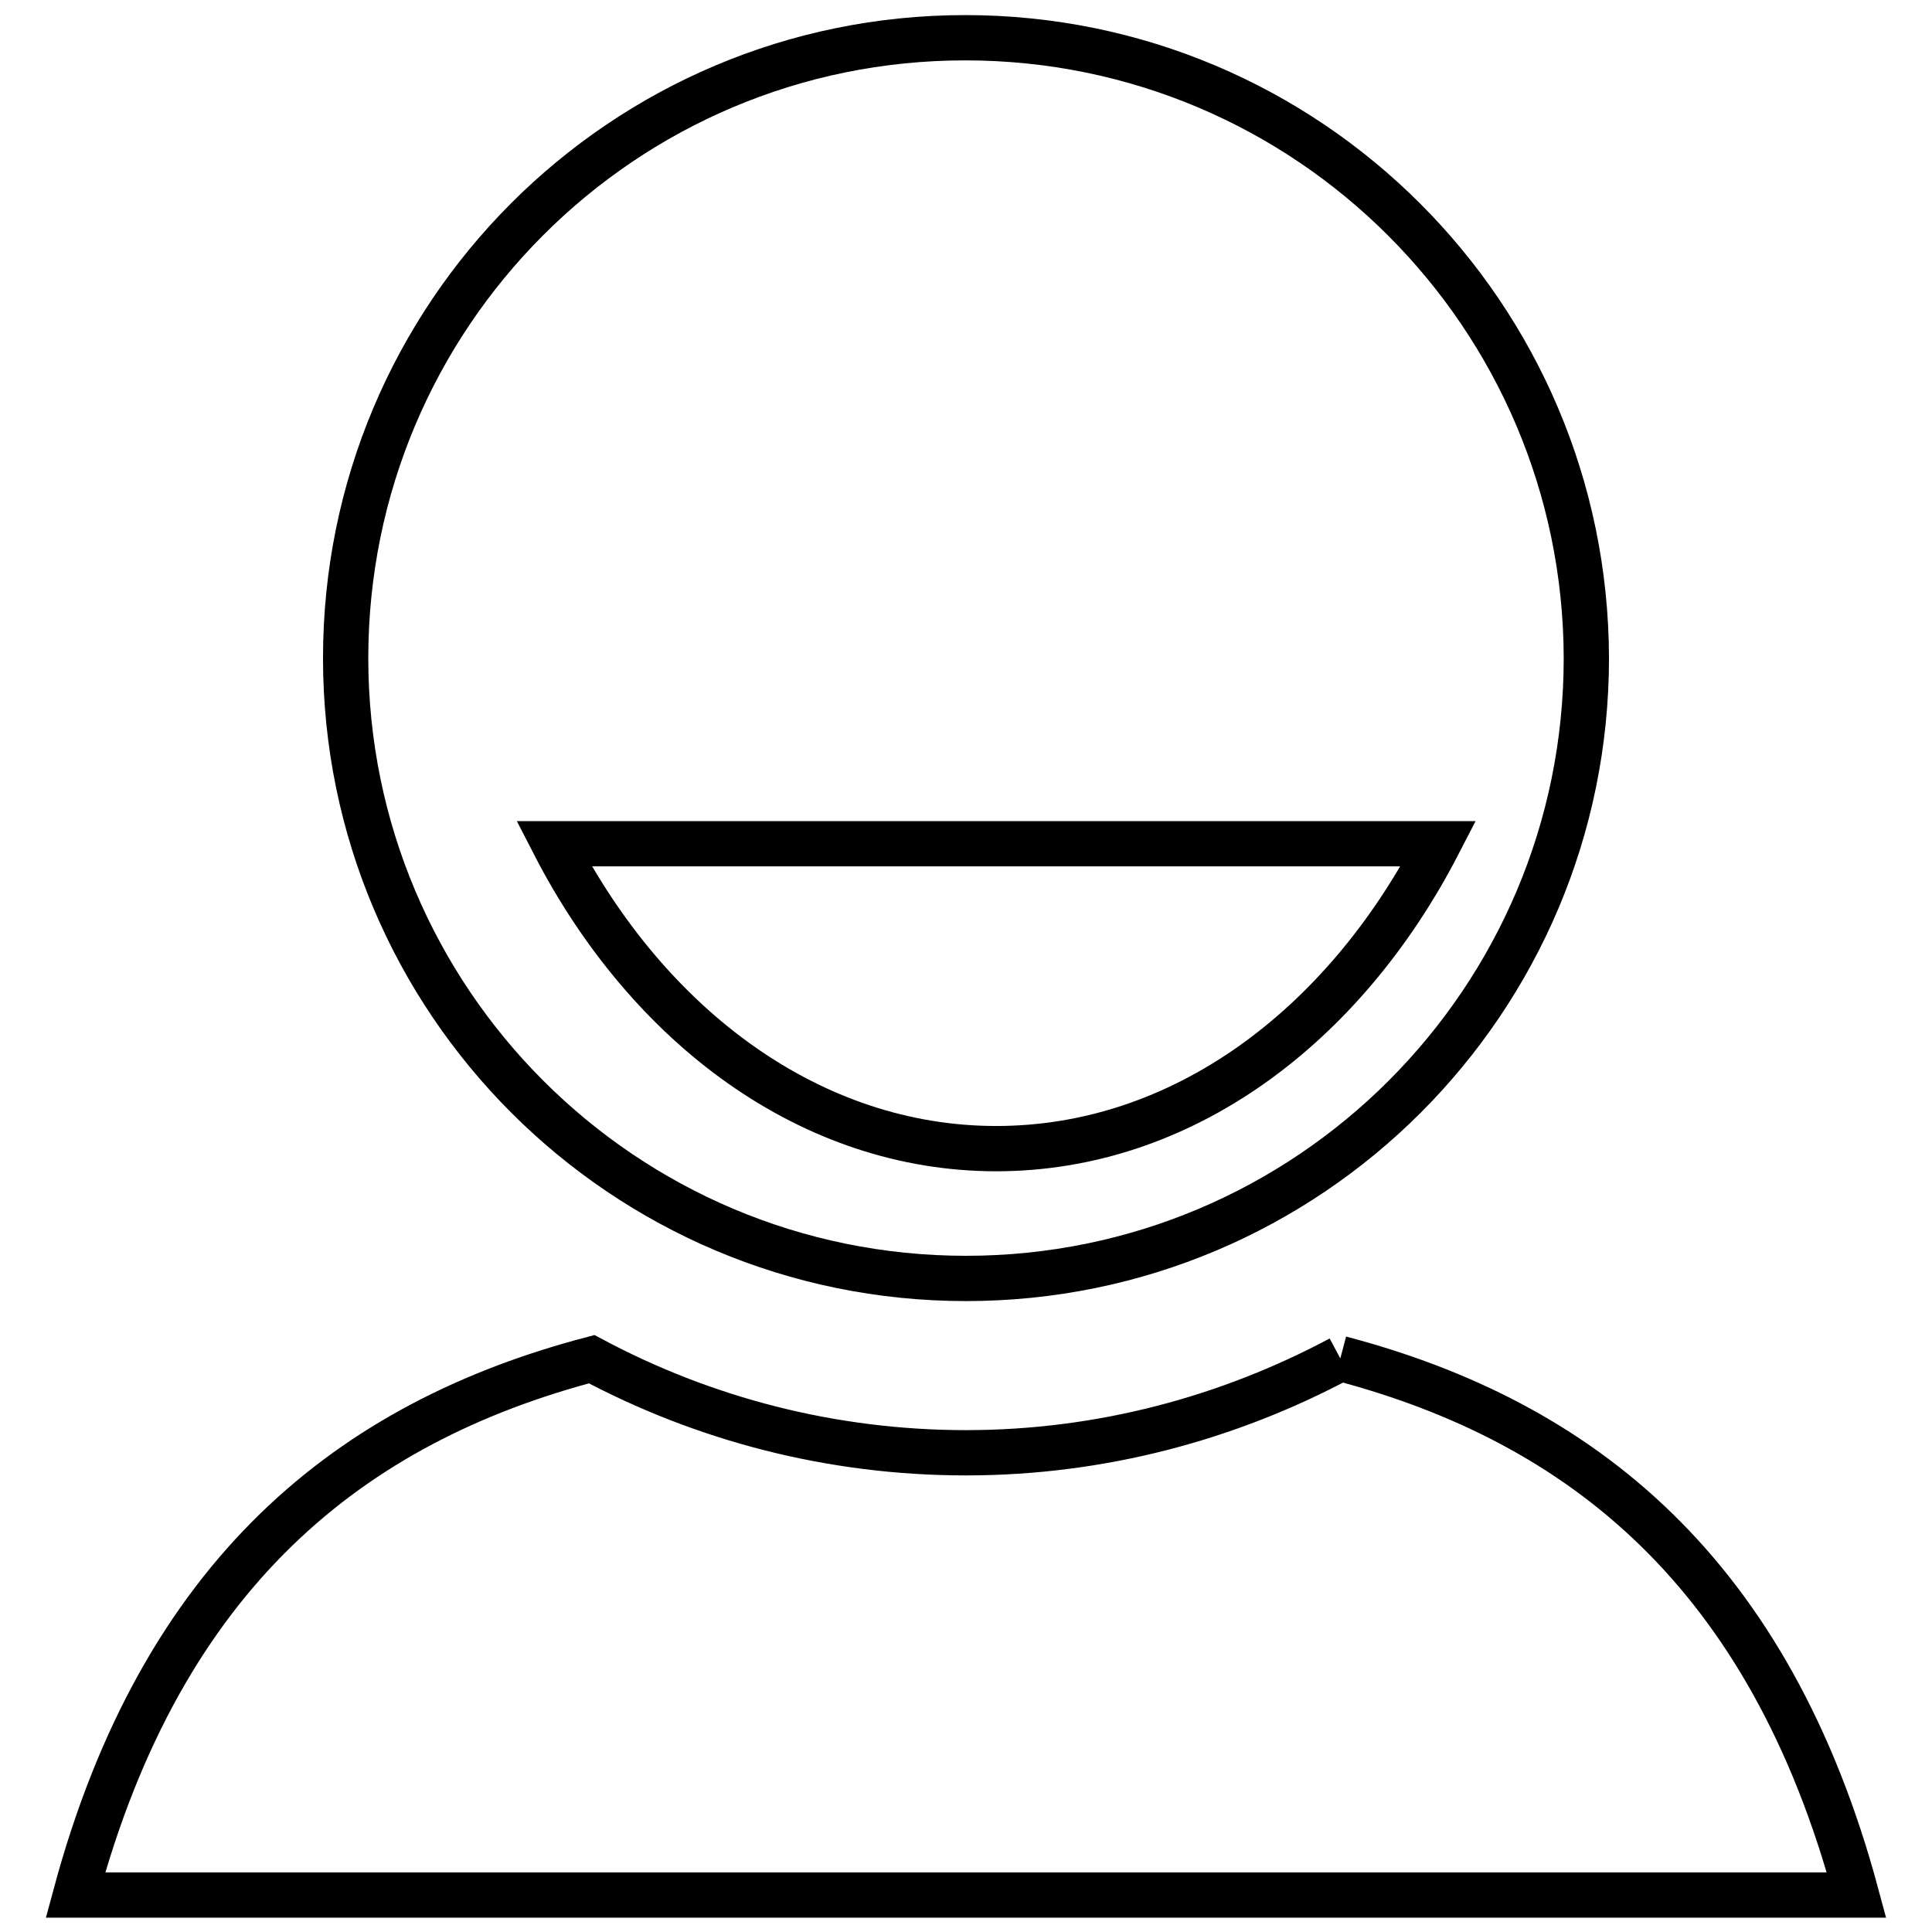 <?xml version="1.0" encoding="utf-8"?>
<!-- Svg Vector Icons : http://www.onlinewebfonts.com/icon -->
<!DOCTYPE svg PUBLIC "-//W3C//DTD SVG 1.1//EN" "http://www.w3.org/Graphics/SVG/1.1/DTD/svg11.dtd">
<svg version="1.1" xmlns="http://www.w3.org/2000/svg" xmlns:xlink="http://www.w3.org/1999/xlink" x="0px" y="0px" viewBox="0 0 256 256" enable-background="new 0 0 256 256" xml:space="preserve">
<g><g><path stroke-width="6" fill-opacity="0" stroke="#000000"  d="M132,152.2c-24.5,0-46.1-16.1-58.6-40.4h117.2C178,136.2,156.5,152.2,132,152.2 M127.9,5C82.5,5,45.8,41.8,45.8,87.2c0,45.4,36.8,82.2,82.2,82.2c45.4,0,82.2-36.8,82.2-82.2C210.1,41.8,173.3,5,127.9,5"/><path stroke-width="6" fill-opacity="0" stroke="#000000"  d="M177.6,180c-14.8,7.9-31.7,12.5-49.6,12.5c-17.9,0-34.8-4.5-49.6-12.4c-31.9,8.4-56.9,28.3-68.4,71h236C234.5,208.3,209.5,188.4,177.6,180"/></g></g>
</svg>